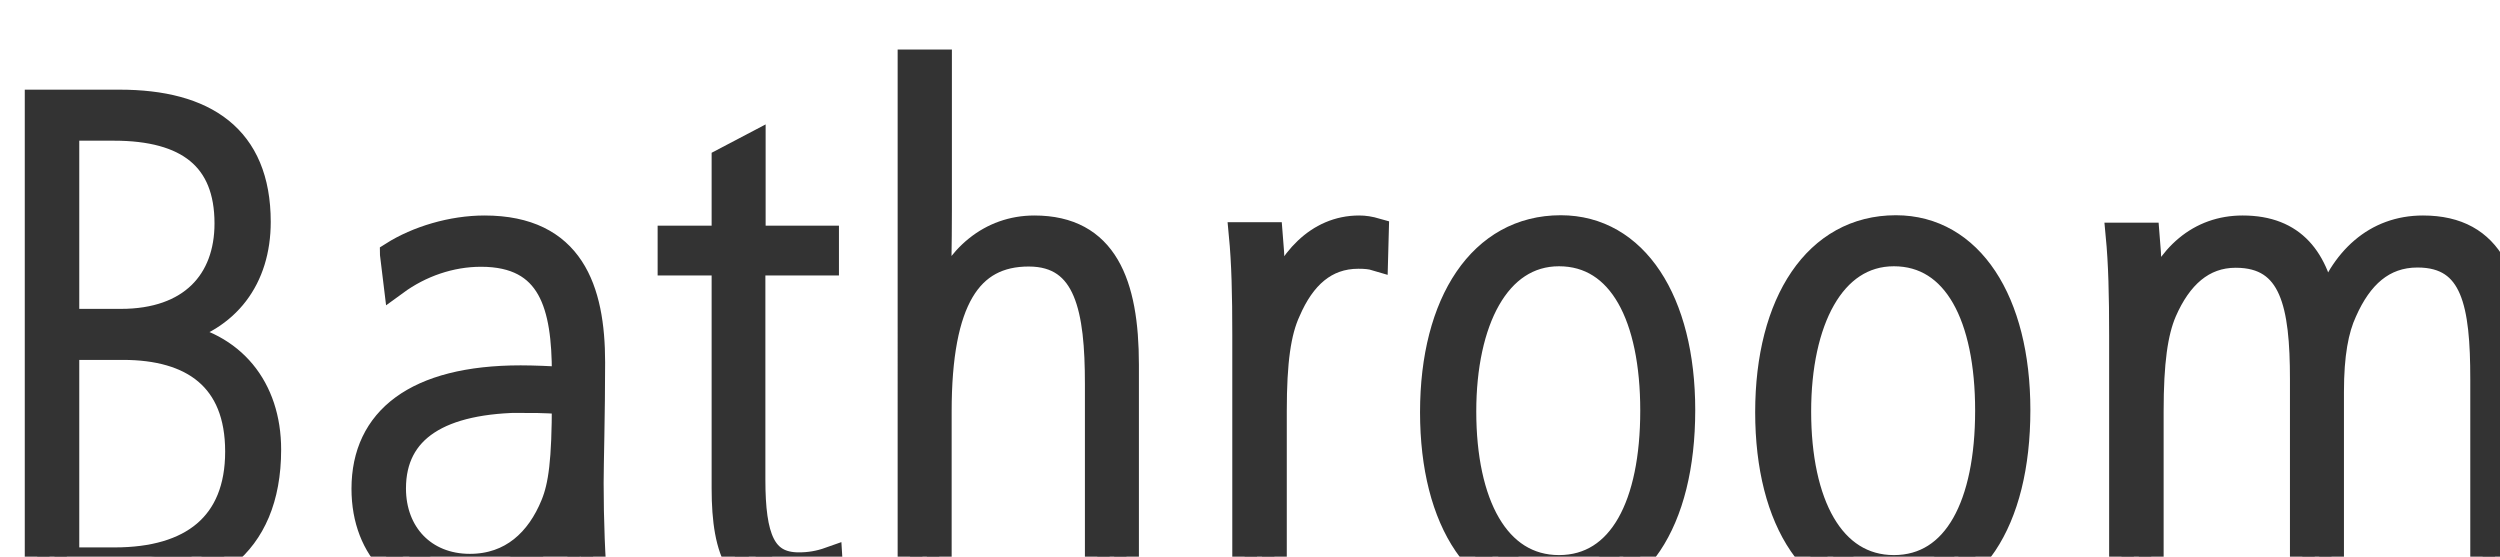<?xml version="1.0" encoding="UTF-8"?><svg id="_レイヤー_2" xmlns="http://www.w3.org/2000/svg" width="100.93" height="22.48" xmlns:xlink="http://www.w3.org/1999/xlink" viewBox="0 0 100.93 22.48"><defs><style>.cls-1{filter:url(#drop-shadow-1);}.cls-2{fill:#333;stroke:#333;}</style><filter id="drop-shadow-1" x="0" y="0" width="100.93" height="22.48" filterUnits="userSpaceOnUse"><feOffset dx="1" dy="2"/><feGaussianBlur result="blur" stdDeviation="10"/><feFlood flood-color="#fff" flood-opacity="1"/><feComposite in2="blur" operator="in"/><feComposite in="SourceGraphic"/></filter></defs><g id="_パーツ"><g class="cls-1"><path class="cls-2" d="M.5,2.12h3.33c3.42,0,5.6,1.4,5.6,4.84,0,2.27-1.23,3.95-3.47,4.48v.06c2.44.36,3.89,2.16,3.89,4.65,0,3.98-2.58,5.52-6.02,5.52H.5V2.12ZM1.7,10.97h2.18c2.83,0,4.28-1.62,4.28-3.95,0-2.63-1.6-3.84-4.56-3.84h-1.9v7.78ZM1.7,20.6h1.93c3.11,0,4.96-1.43,4.96-4.37s-1.82-4.2-4.62-4.2H1.7v8.57Z"/><path class="cls-2" d="M14.84,8.26c1.01-.64,2.41-1.06,3.72-1.06,3.53,0,4.37,2.49,4.37,5.43,0,2.07-.06,4.12-.06,4.87,0,1.46.06,3.19.17,4.17h-1.06c-.06-.5-.08-1.2-.08-1.62s0-.81.03-1.2h-.06c-.7,1.82-2.04,3-4.09,3-2.41,0-4.09-1.6-4.09-4.12,0-2.8,2.1-4.48,6.33-4.48.5,0,1.2.03,1.76.06v-.22c0-2.74-.53-4.82-3.36-4.82-1.23,0-2.44.42-3.44,1.15l-.14-1.15ZM20.24,14.16c-3.47,0-5.35,1.18-5.35,3.56,0,1.82,1.23,3.14,3.08,3.14,1.68,0,2.77-1.04,3.36-2.49.31-.76.45-1.76.45-4.14-.31-.03-.84-.06-1.54-.06Z"/><path class="cls-2" d="M29.4,7.61h2.97v1.01h-2.97v8.74c0,2.35.42,3.44,1.85,3.44.42,0,.81-.06,1.26-.22l.06.98c-.45.17-.95.25-1.48.25-2.24,0-2.86-1.48-2.86-4.09v-9.1h-2.18v-1.01h2.18v-3.14l1.18-.62v3.75Z"/><path class="cls-2" d="M36.93.5v5.94c0,1.4-.03,3.08-.06,3.78h.08c.64-1.85,2.04-3.02,3.81-3.02,2.86,0,3.72,2.24,3.72,5.52v8.96h-1.18v-8.18c0-2.97-.39-5.24-2.77-5.24s-3.61,1.85-3.61,6.36v7.06h-1.18V.5h1.18Z"/><path class="cls-2" d="M50.45,10.22c.56-1.68,1.74-3.02,3.42-3.02.22,0,.42.03.7.11l-.03,1.12c-.2-.06-.42-.08-.7-.08-1.34,0-2.24.84-2.83,2.21-.39.84-.56,2.04-.56,4.03v7.08h-1.2v-10.14c0-1.65-.03-2.91-.14-4.06h1.18c.08.9.11,2.04.11,2.74h.06Z"/><path class="cls-2" d="M66.94,14.56c0,4.51-1.88,7.42-5.04,7.42s-5.07-2.91-5.07-7.34,1.96-7.45,5.18-7.45c3.02,0,4.93,2.97,4.93,7.36ZM58.1,14.61c0,3.72,1.34,6.3,3.84,6.3s3.78-2.55,3.78-6.33-1.29-6.33-3.78-6.33-3.84,2.74-3.84,6.36Z"/><path class="cls-2" d="M80.47,14.56c0,4.51-1.88,7.42-5.04,7.42s-5.07-2.91-5.07-7.34,1.96-7.45,5.18-7.45c3.02,0,4.93,2.97,4.93,7.36ZM71.62,14.61c0,3.72,1.34,6.3,3.84,6.3s3.78-2.55,3.78-6.33-1.29-6.33-3.78-6.33-3.84,2.74-3.84,6.36Z"/><path class="cls-2" d="M85.84,10.22c.67-1.9,1.96-3.02,3.7-3.02,2.07,0,3,1.26,3.33,3.28.67-2.02,2.04-3.28,3.95-3.28,2.83,0,3.61,2.21,3.61,5.52v8.96h-1.2v-8.37c0-3-.34-5.01-2.63-5.01-1.4,0-2.32.87-2.94,2.27-.34.73-.53,1.74-.53,3.25v7.87h-1.18v-8.37c0-3-.39-5.01-2.69-5.01-1.34,0-2.27.87-2.88,2.27-.36.84-.53,2.04-.53,4.03v7.08h-1.2v-10.14c0-1.65-.03-2.91-.14-4.06h1.18c.08.9.11,2.04.11,2.74h.06Z"/></g></g></svg>